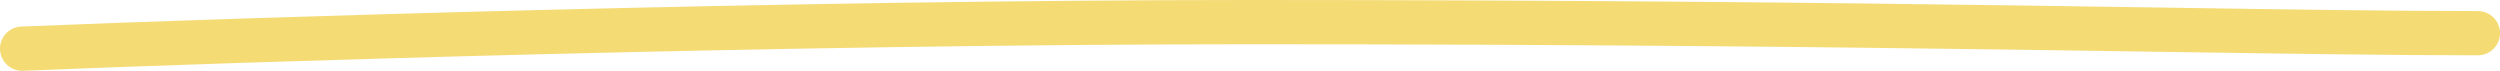 <?xml version="1.0" encoding="UTF-8"?> <svg xmlns="http://www.w3.org/2000/svg" width="2260" height="64" viewBox="0 0 2260 64" fill="none"> <path fill-rule="evenodd" clip-rule="evenodd" d="M1130 40C709.265 40 215.213 55.989 20.822 63.983C9.786 64.437 0.471 55.858 0.017 44.822C-0.437 33.785 8.142 24.471 19.178 24.017C213.859 16.011 708.509 0 1130 0C1424.79 0 1650.89 2.501 1829.04 5.002C1874.88 5.645 1917.52 6.289 1957.33 6.889C2072.32 8.623 2163.63 10 2240 10C2251.05 10 2260 18.954 2260 30C2260 41.046 2251.05 50 2240 50C2163.31 50 2071.55 48.616 1956.43 46.88C1916.68 46.281 1874.14 45.639 1828.48 44.998C1650.45 42.499 1424.54 40 1130 40Z" fill="#F4DB74"></path> </svg> 